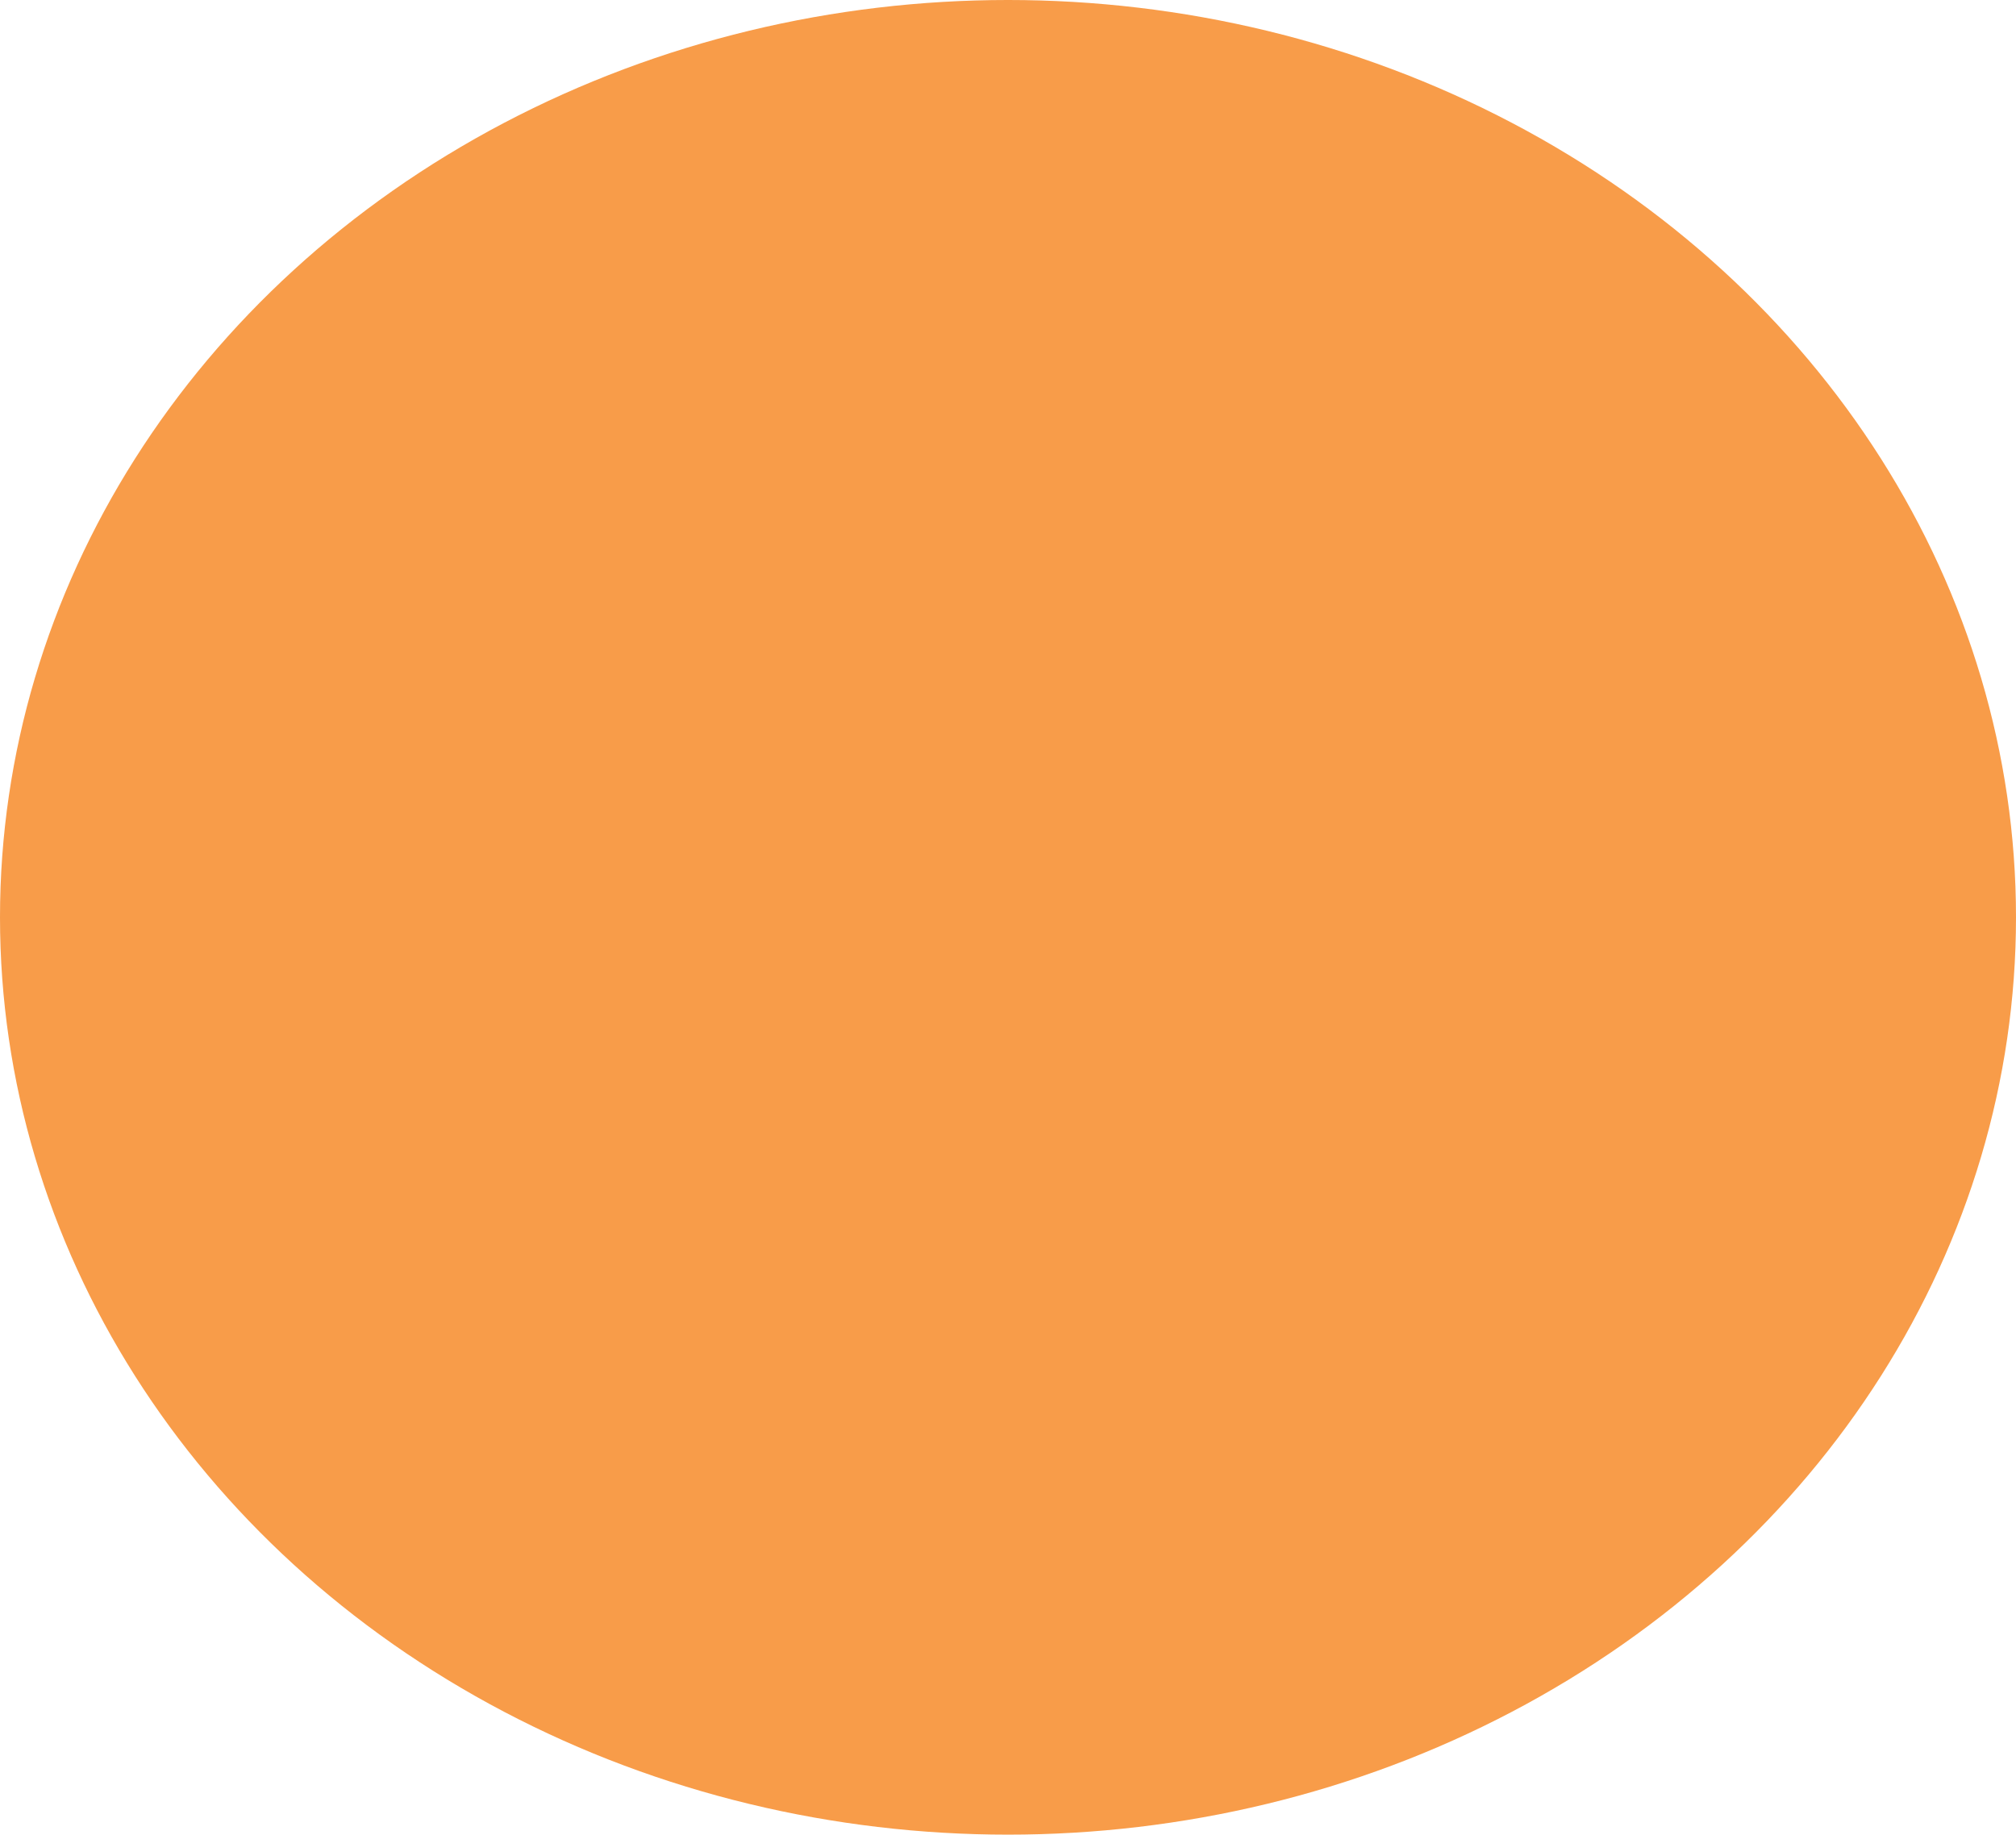 <?xml version="1.0" encoding="UTF-8" standalone="no"?>
<svg
   xmlns:dc="http://purl.org/dc/elements/1.1/"
   xmlns:cc="http://creativecommons.org/ns#"
   xmlns:rdf="http://www.w3.org/1999/02/22-rdf-syntax-ns#"
   xmlns:svg="http://www.w3.org/2000/svg"
   xmlns="http://www.w3.org/2000/svg"
   xmlns:sodipodi="http://sodipodi.sourceforge.net/DTD/sodipodi-0.dtd"
   xmlns:inkscape="http://www.inkscape.org/namespaces/inkscape"
   width="312.686mm"
   height="284.614mm"
   viewBox="0 0 312.686 284.614"
   version="1.1"
   id="svg3643"
   inkscape:version="1.0.2 (e86c870879, 2021-01-15)"
   sodipodi:docname="wifi456.svg">
  <defs
     id="defs3637" />
  <sodipodi:namedview
     id="base"
     pagecolor="#ffffff"
     bordercolor="#666666"
     borderopacity="1.0"
     inkscape:pageopacity="0.0"
     inkscape:pageshadow="2"
     inkscape:zoom="0.35"
     inkscape:cx="448.04636"
     inkscape:cy="643.56818"
     inkscape:document-units="mm"
     inkscape:current-layer="layer1"
     inkscape:document-rotation="0"
     showgrid="false"
     inkscape:window-width="1661"
     inkscape:window-height="870"
     inkscape:window-x="0"
     inkscape:window-y="25"
     inkscape:window-maximized="0" />
  <g
     inkscape:label="Calque 1"
     inkscape:groupmode="layer"
     id="layer1"
     transform="translate(12.712,22.111)">
    <ellipse
       style="fill:#f89c49;fill-opacity:1;stroke:none;stroke-width:16.6;stroke-linecap:round;stroke-miterlimit:4;stroke-dasharray:8.3, 8.3;stroke-dashoffset:0;stroke-opacity:1"
       id="path874-7-5"
       cx="143.631"
       cy="120.196"
       rx="156.343"
       ry="142.307" />
  </g>
</svg>
